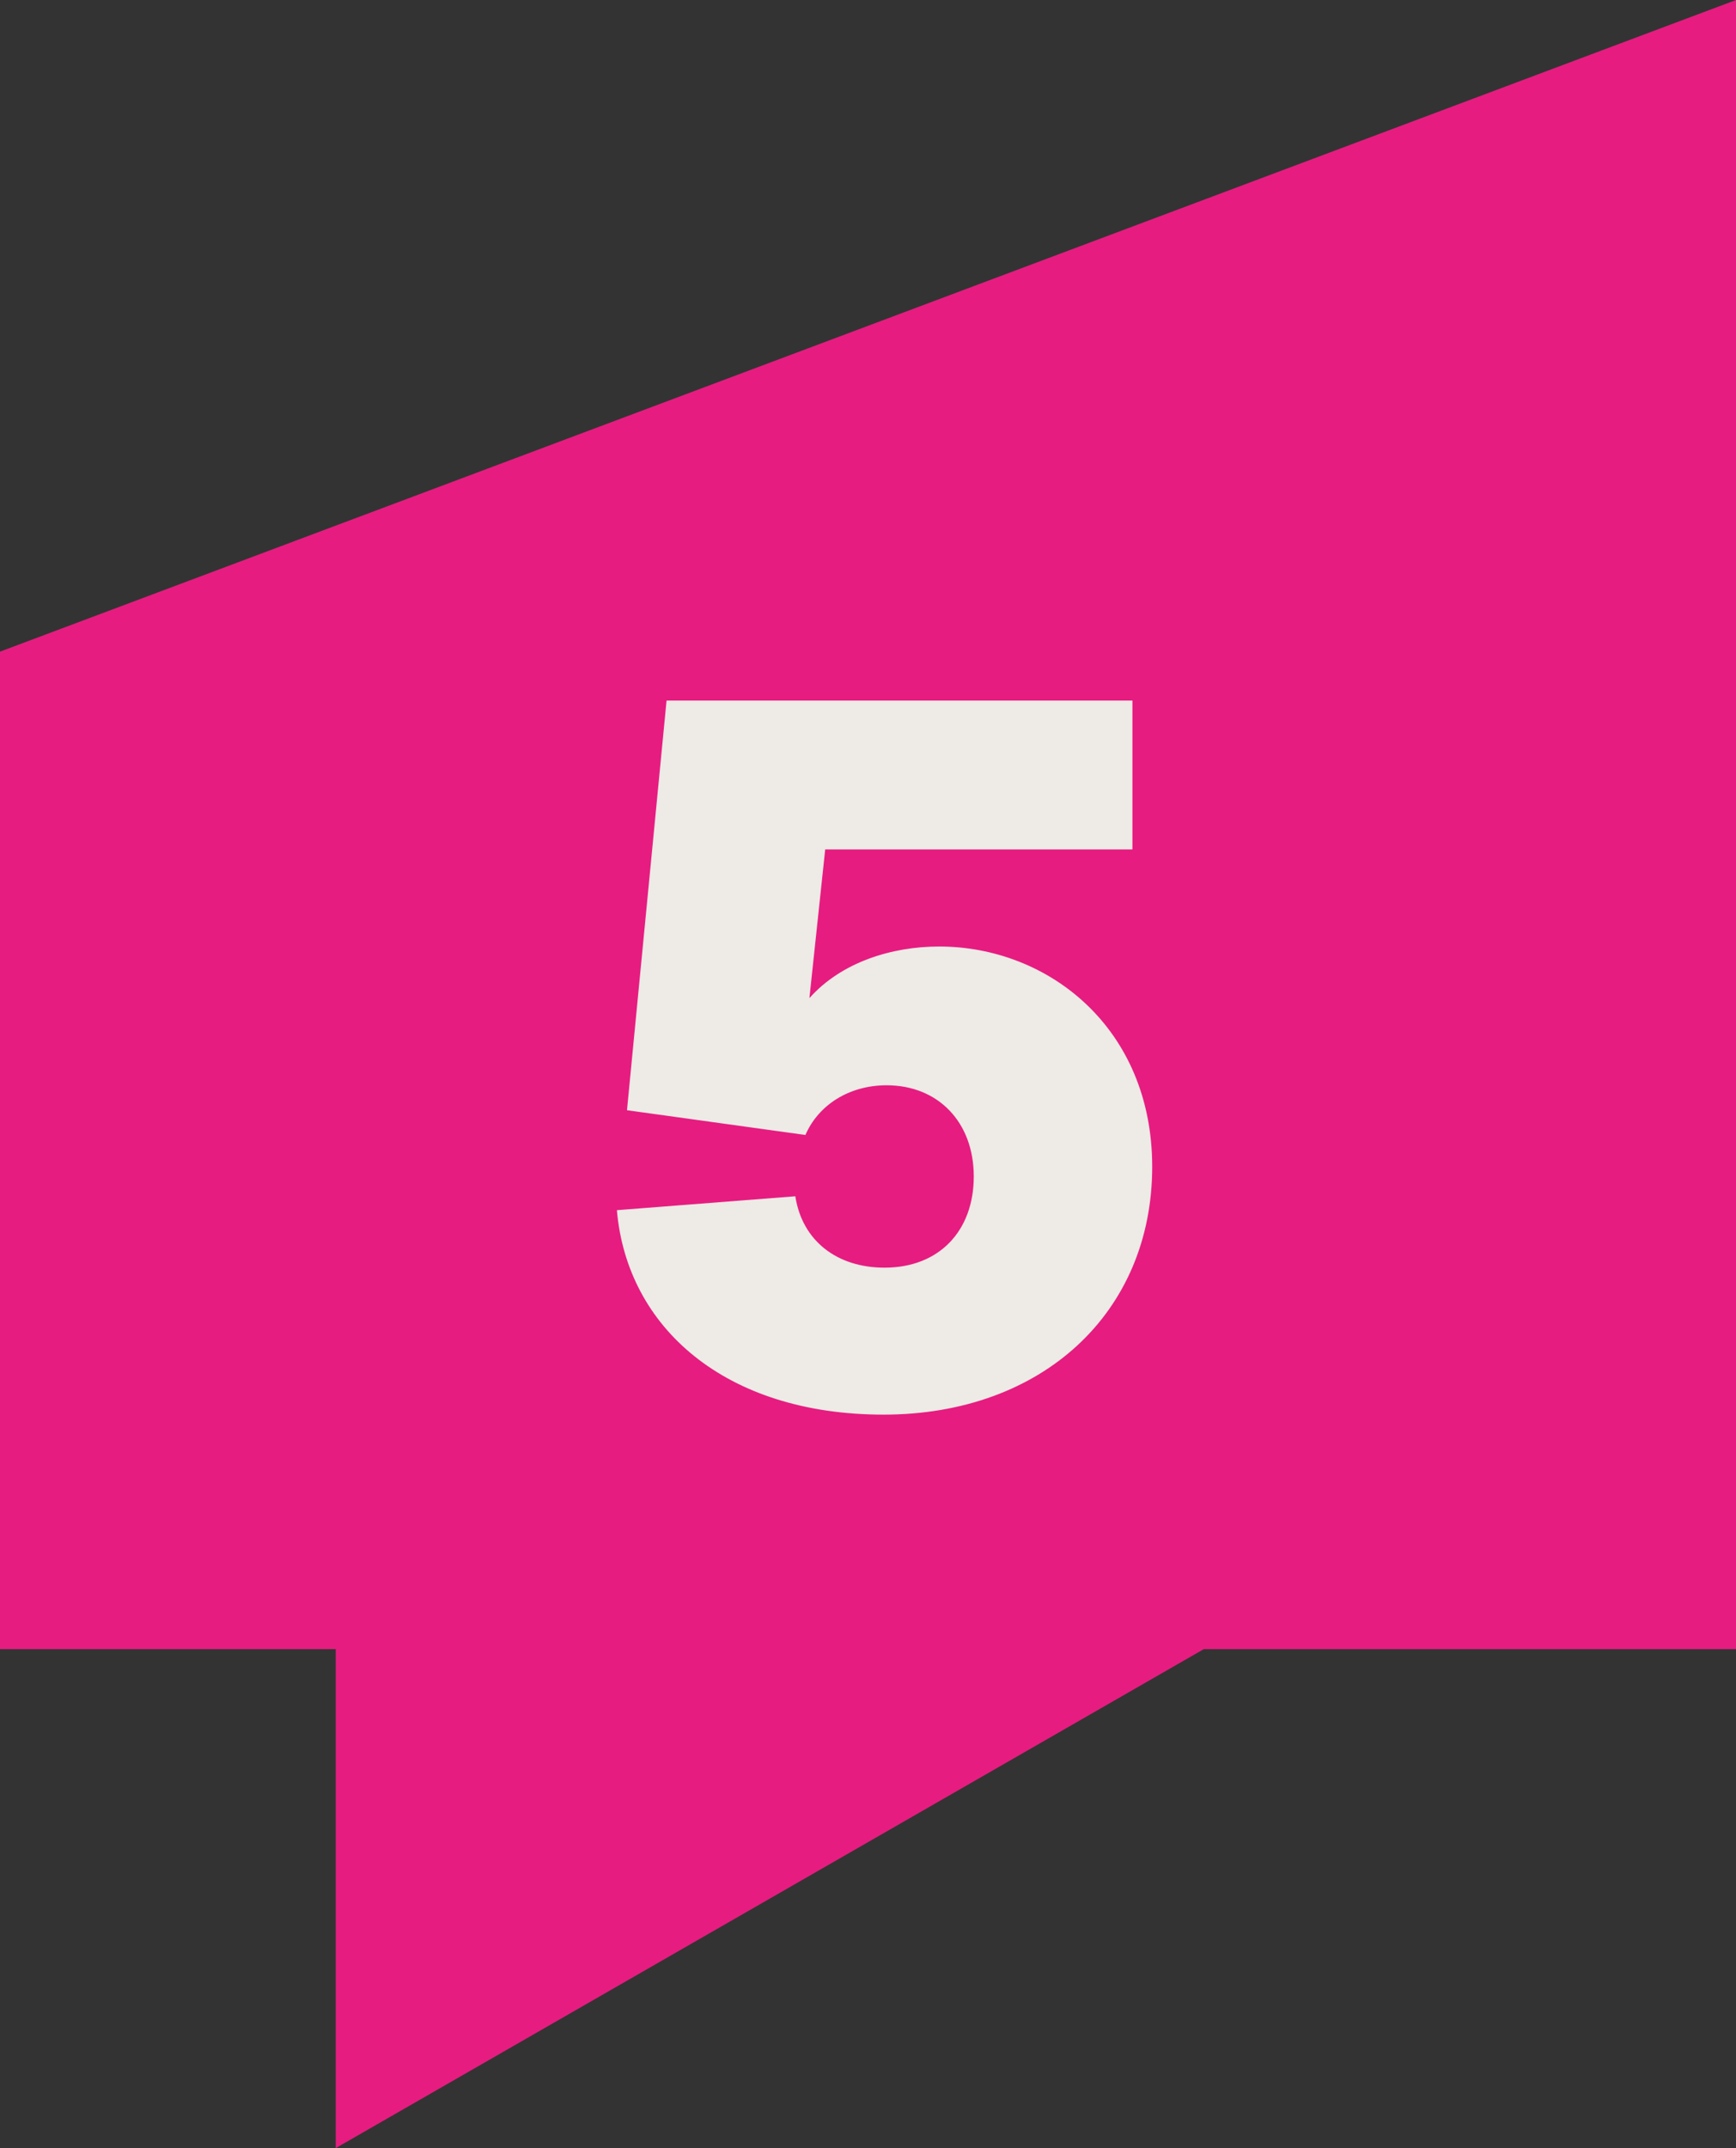 <?xml version="1.0" encoding="UTF-8"?>
<svg id="Vrstva_2" data-name="Vrstva 2" xmlns="http://www.w3.org/2000/svg" viewBox="0 0 91.26 112.84">
  <rect x="0" y="0" width="91.26" height="112.84" fill="#333333" stroke="none"/>
  <defs>
    <style>
      .cls-1 {
        fill: #e61c80;
      }

      .cls-1, .cls-2 {
        stroke-width: 0px;
      }

      .cls-2 {
        fill: #eeeae6;
      }
    </style>
  </defs>
  <g id="Vrstva_1-2" data-name="Vrstva 1">
    <g>
      <polygon class="cls-1" points="0 34.23 0 86.63 17.65 86.63 17.65 112.84 63.28 86.63 91.26 86.63 91.26 0 0 34.23"/>
      <path class="cls-2" d="M32.43,63.57l9.38-.73c.36,2.34,2.19,3.75,4.69,3.75,2.87,0,4.69-1.93,4.69-4.79s-1.88-4.79-4.58-4.79c-1.98,0-3.59,1.04-4.27,2.61l-9.38-1.3,2.08-21.52h24.49v7.82h-16.15l-.83,7.81c1.67-1.88,4.32-2.71,6.82-2.71,5.73,0,11.2,4.27,11.2,11.57,0,7.66-5.78,13.02-14.12,13.02s-13.49-4.59-14.02-10.73Z"/>
    </g>
  </g>
</svg>